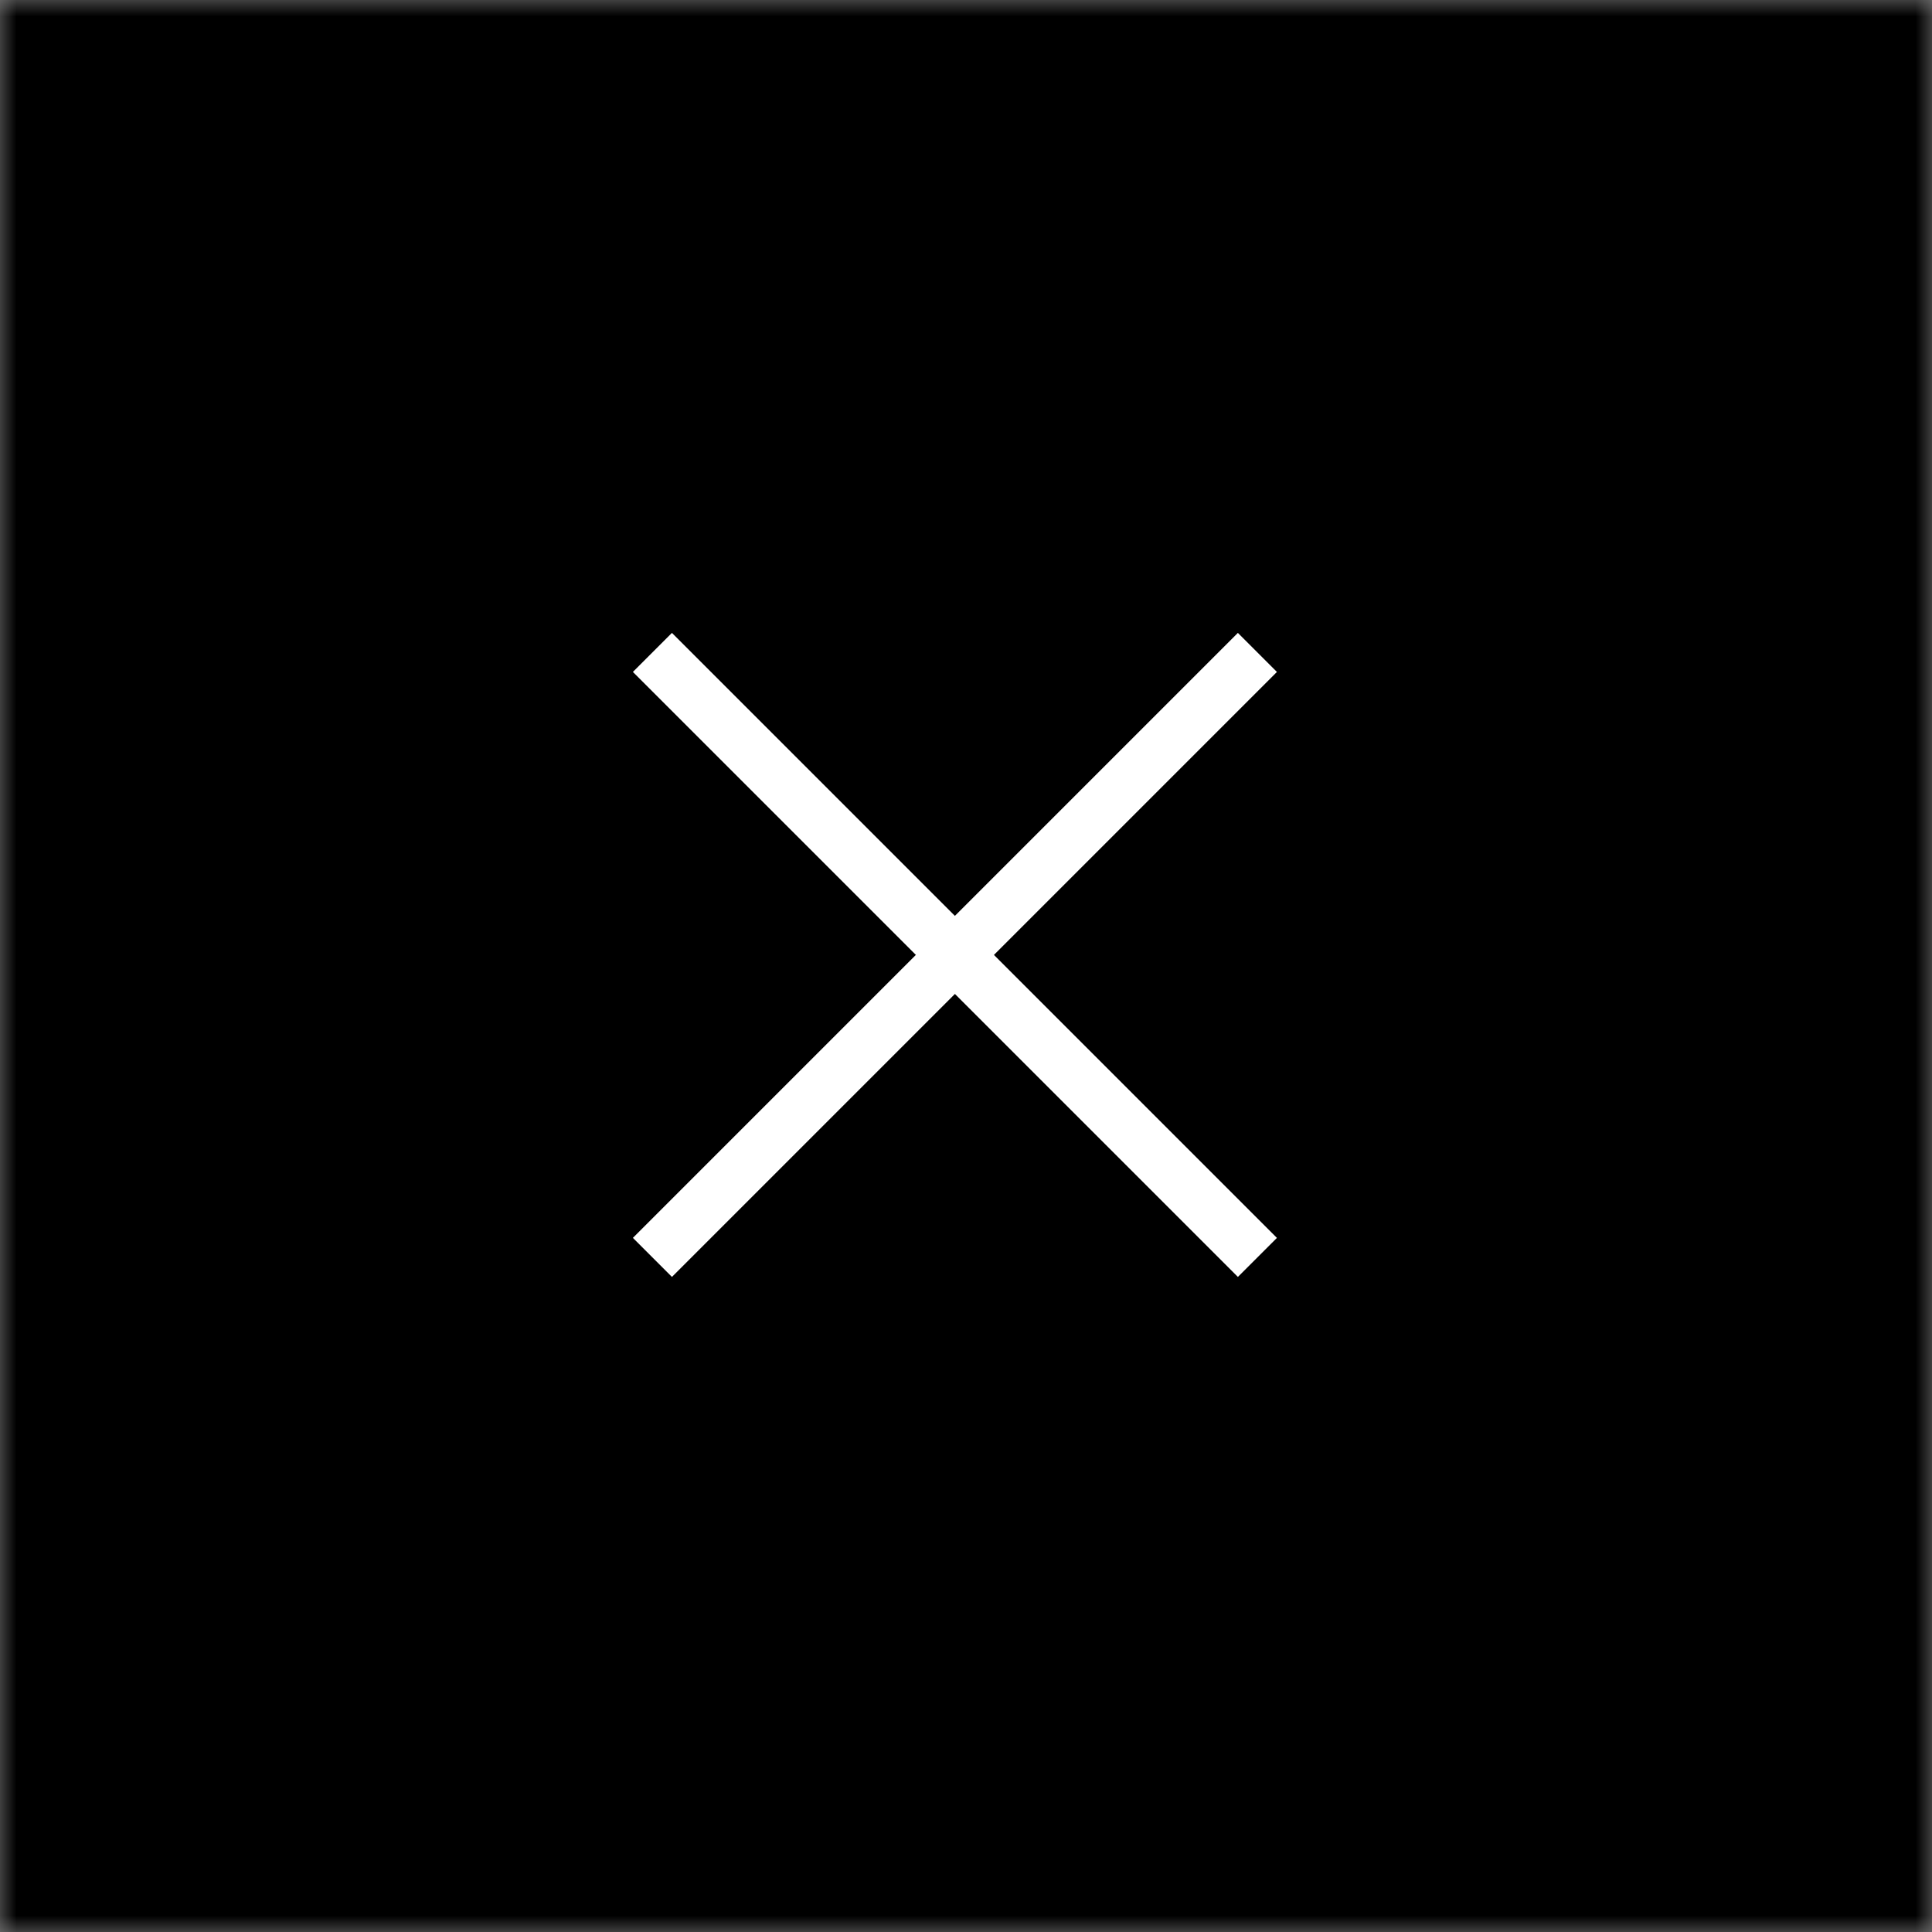 <?xml version="1.0" encoding="UTF-8"?> <svg xmlns="http://www.w3.org/2000/svg" width="58" height="58" viewBox="0 0 58 58" fill="none"><rect x="0" y="0" width="58" height="58" fill="#808080" stroke="none"/><g clip-path="url(#clip0_110_44)"><mask id="mask0_110_44" style="mask-type:luminance" maskUnits="userSpaceOnUse" x="0" y="0" width="58" height="58"><path d="M58 0H0V58H58V0Z" fill="white"></path></mask><g mask="url(#mask0_110_44)"><path d="M58 0H0V58H58V0Z" fill="black"></path><path d="M38.334 20.172L37.162 19L19 37.162L20.172 38.334L38.334 20.172Z" fill="white"></path><path d="M37.162 38.334L38.334 37.163L20.172 19L19 20.172L37.162 38.334Z" fill="white"></path></g></g><defs><clipPath id="clip0_110_44"><rect width="58" height="58" fill="white"></rect></clipPath></defs></svg> 